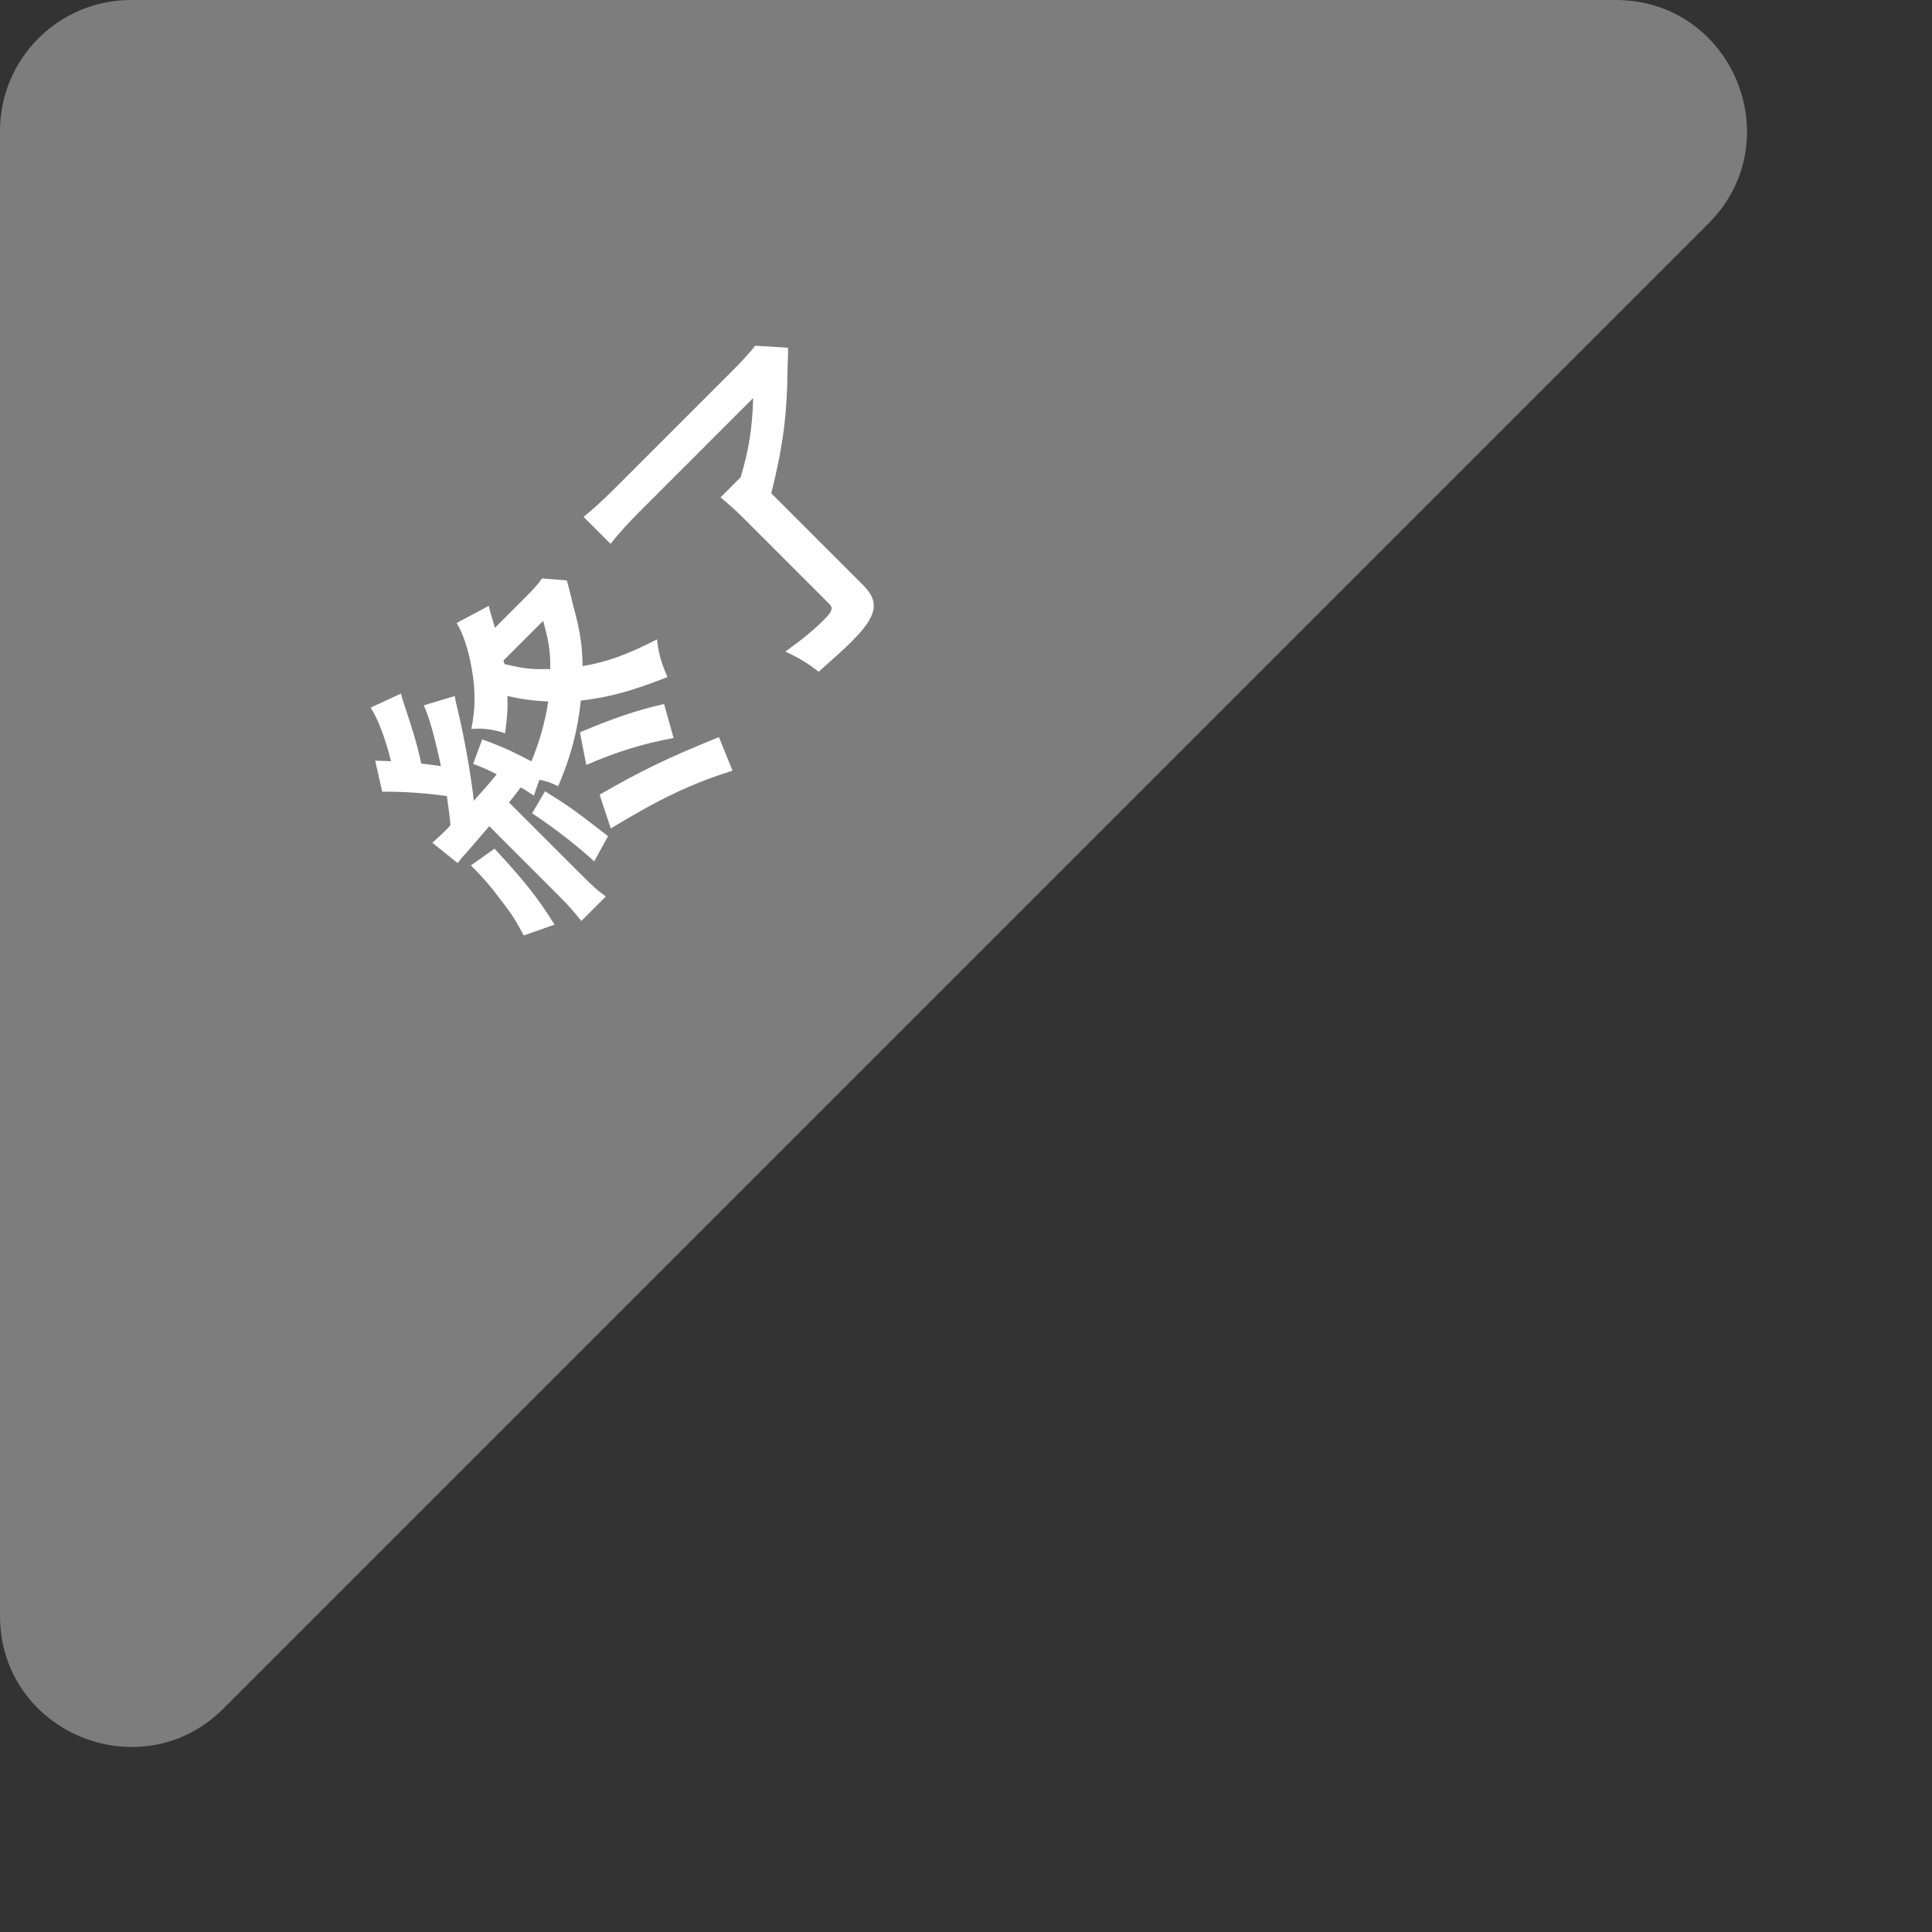 <svg xmlns="http://www.w3.org/2000/svg" width="59" height="59" viewBox="0 0 59 59" fill="none"><rect x="0" y="0" width="59" height="59" fill="#333333" stroke="none"/><g clip-path="url(#clip0_351_1280)"><path d="M0 4C0 1.791 1.791 0 4 0H49.343C52.907 0 54.691 4.309 52.172 6.828L6.828 52.172C4.309 54.691 0 52.907 0 49.343V4Z" fill="#7D7D7D"></path><path d="M23 12.157L19.545 15.612C19.164 15.993 18.915 16.27 18.645 16.609L17.821 15.785C18.112 15.55 18.402 15.287 18.804 14.885L22.342 11.347C22.709 10.98 22.924 10.738 23.062 10.557L24.066 10.62C24.066 10.883 24.066 10.925 24.052 11.16C24.039 12.683 23.914 13.611 23.554 15.065L26.365 17.876C26.87 18.382 26.788 18.811 26.019 19.579C25.756 19.843 25.659 19.926 25.001 20.514C24.641 20.237 24.399 20.092 23.983 19.898C24.516 19.517 24.863 19.226 25.174 18.915C25.416 18.672 25.451 18.569 25.32 18.437L22.73 15.848C22.446 15.564 22.218 15.363 22.003 15.19L22.619 14.573C22.868 13.729 22.972 13.113 23 12.157Z" fill="white"></path><path d="M16.471 23.811L16.305 24.296C16.118 24.178 16.028 24.116 15.903 24.047C15.633 24.4 15.626 24.407 15.543 24.504L17.731 26.692C18.084 27.045 18.257 27.204 18.5 27.377L17.752 28.125C17.551 27.869 17.364 27.654 17.059 27.349L14.941 25.231C14.705 25.508 14.435 25.819 14.352 25.916C14.13 26.166 14.082 26.214 13.978 26.359L13.203 25.736C13.376 25.577 13.445 25.522 13.563 25.404L13.694 25.272L13.757 25.196C13.722 24.843 13.701 24.684 13.646 24.31C12.94 24.213 12.289 24.171 11.672 24.178L11.458 23.23C11.7 23.237 11.7 23.237 11.942 23.244C11.769 22.558 11.541 21.942 11.319 21.61L12.247 21.18C12.261 21.277 12.282 21.326 12.33 21.471C12.635 22.385 12.766 22.835 12.863 23.32C13.154 23.347 13.244 23.368 13.466 23.396C13.258 22.427 13.085 21.838 12.94 21.54L13.888 21.256C13.909 21.388 13.937 21.526 14.02 21.859C14.193 22.613 14.38 23.645 14.47 24.455C14.802 24.081 14.947 23.922 15.169 23.645C14.892 23.507 14.781 23.451 14.449 23.327L14.726 22.579C15.335 22.8 15.675 22.96 16.228 23.25C16.471 22.676 16.658 22.004 16.741 21.422C16.291 21.402 15.972 21.36 15.494 21.256C15.508 21.589 15.501 21.803 15.425 22.392C15.051 22.267 14.74 22.233 14.393 22.26C14.525 21.644 14.525 21.049 14.393 20.349C14.303 19.83 14.117 19.283 13.943 19.027L14.927 18.501C14.927 18.542 14.996 18.764 15.114 19.172L15.979 18.307C16.291 17.995 16.422 17.85 16.554 17.663L17.308 17.725C17.329 17.774 17.392 18.03 17.509 18.508C17.724 19.304 17.779 19.705 17.793 20.342C18.548 20.211 19.13 20.003 20.064 19.525C20.113 19.962 20.189 20.232 20.383 20.675C19.282 21.111 18.603 21.291 17.738 21.395C17.634 22.357 17.426 23.119 17.045 24.012C16.831 23.908 16.755 23.874 16.471 23.811ZM16.588 18.958L15.377 20.169C15.384 20.218 15.398 20.232 15.404 20.28C16.035 20.425 16.221 20.446 16.803 20.432C16.81 19.913 16.768 19.622 16.588 18.958ZM14.38 26.429L15.1 25.916C16.007 26.892 16.401 27.384 16.935 28.236L15.993 28.568C15.764 28.132 15.654 27.952 15.335 27.537C14.975 27.052 14.747 26.796 14.38 26.429ZM16.249 24.836L16.644 24.165C17.378 24.621 17.523 24.725 18.569 25.535L18.146 26.304C17.565 25.778 16.9 25.265 16.249 24.836ZM20.279 21.499L20.57 22.537C19.621 22.71 18.79 22.974 17.904 23.361L17.71 22.364C18.742 21.928 19.434 21.693 20.279 21.499ZM21.955 22.51L22.37 23.534C21.089 23.943 20.196 24.365 18.652 25.3L18.312 24.268C19.587 23.534 20.341 23.167 21.955 22.51Z" fill="white"></path></g><defs><clipPath id="clip0_351_1280"><rect width="59" height="59" fill="white"></rect></clipPath></defs></svg>